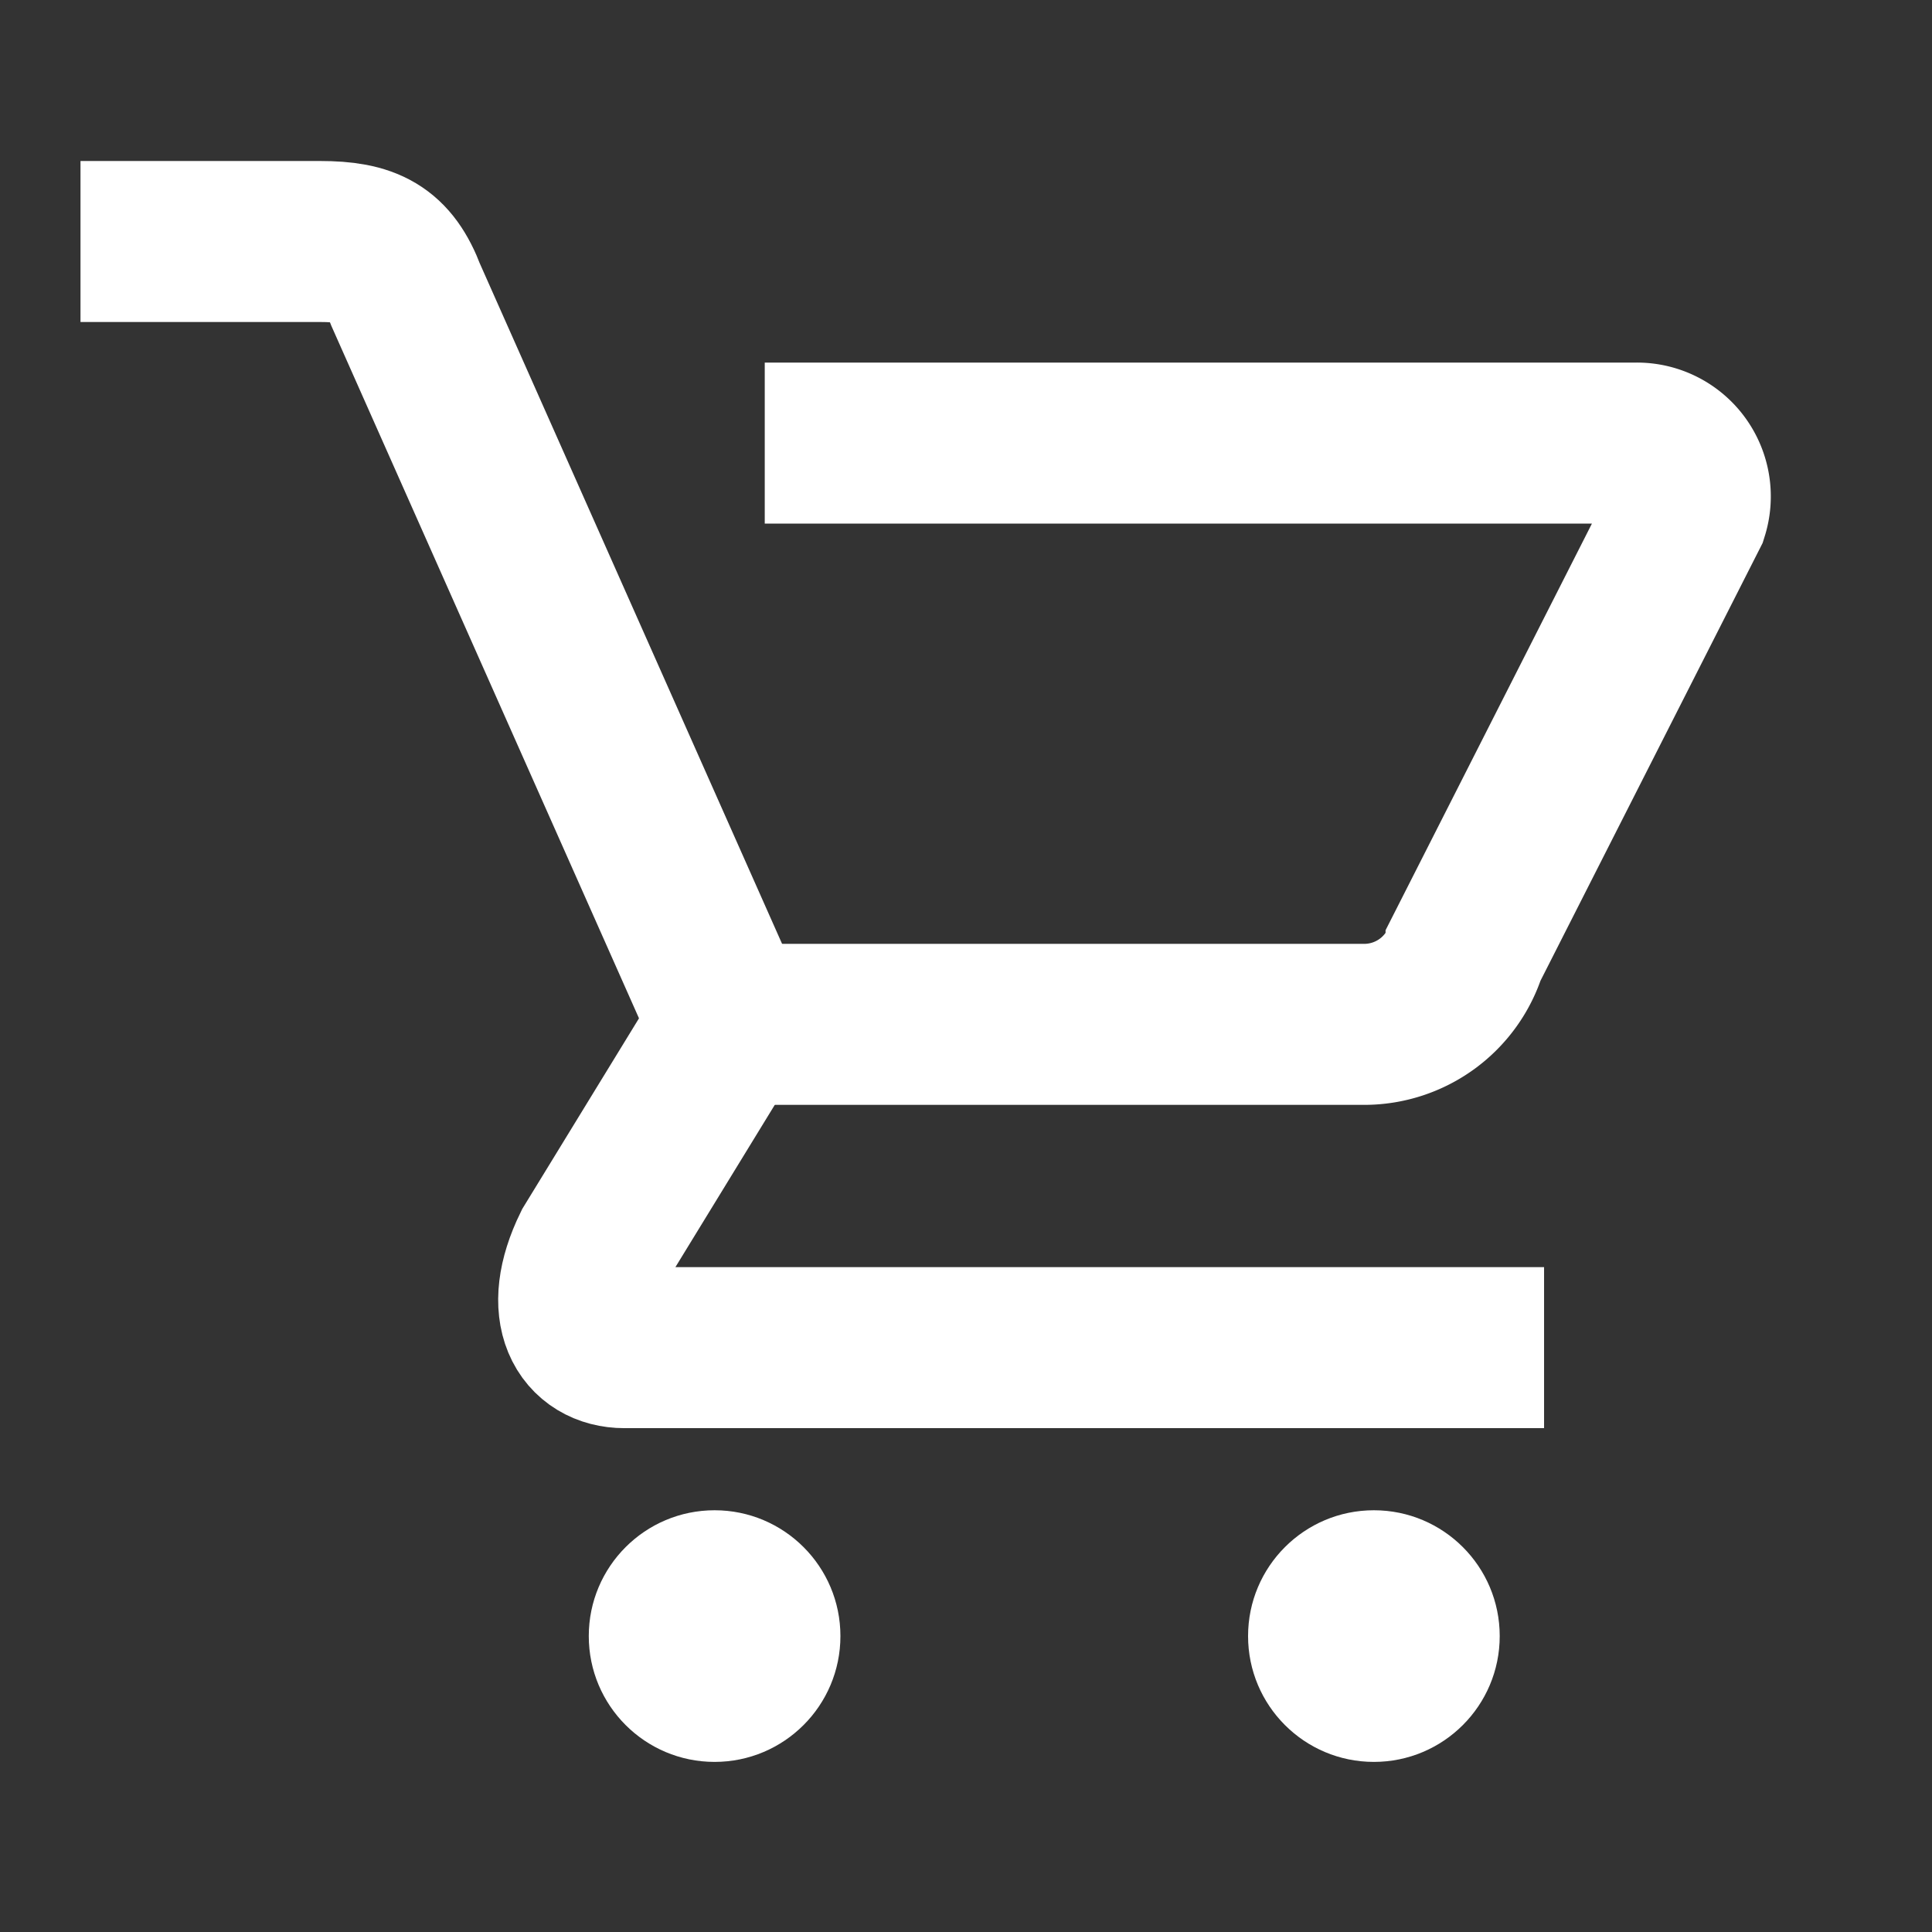 <svg height="24" viewBox="0 0 24 24" width="24" xmlns="http://www.w3.org/2000/svg"><rect x="0" y="0" width="24" height="24" fill="#333333" stroke="none"/><g fill="none"><path d="m0 0h24v24h-24z"/><path d="m546.5 523.6h10.834a.663.663 0 0 1 .633.862l-2.755 5.429a1.326 1.326 0 0 1 -1.266.93h-7.879" stroke="#fff" stroke-miterlimit="10" stroke-width="2" transform="translate(-537 -518.096)"/><path d="m556.181 534.837h-11.425c-.471 0-.78-.444-.391-1.241l1.7-2.776-4.024-9.058c-.2-.529-.477-.666-1.066-.666h-2.975" stroke="#fff" stroke-miterlimit="10" stroke-width="2" transform="translate(-537 -518.096)"/></g><circle cx="8.877" cy="20.324" fill="#fff" r="1.563"/><circle cx="17.067" cy="20.324" fill="#fff" r="1.563"/></svg>
